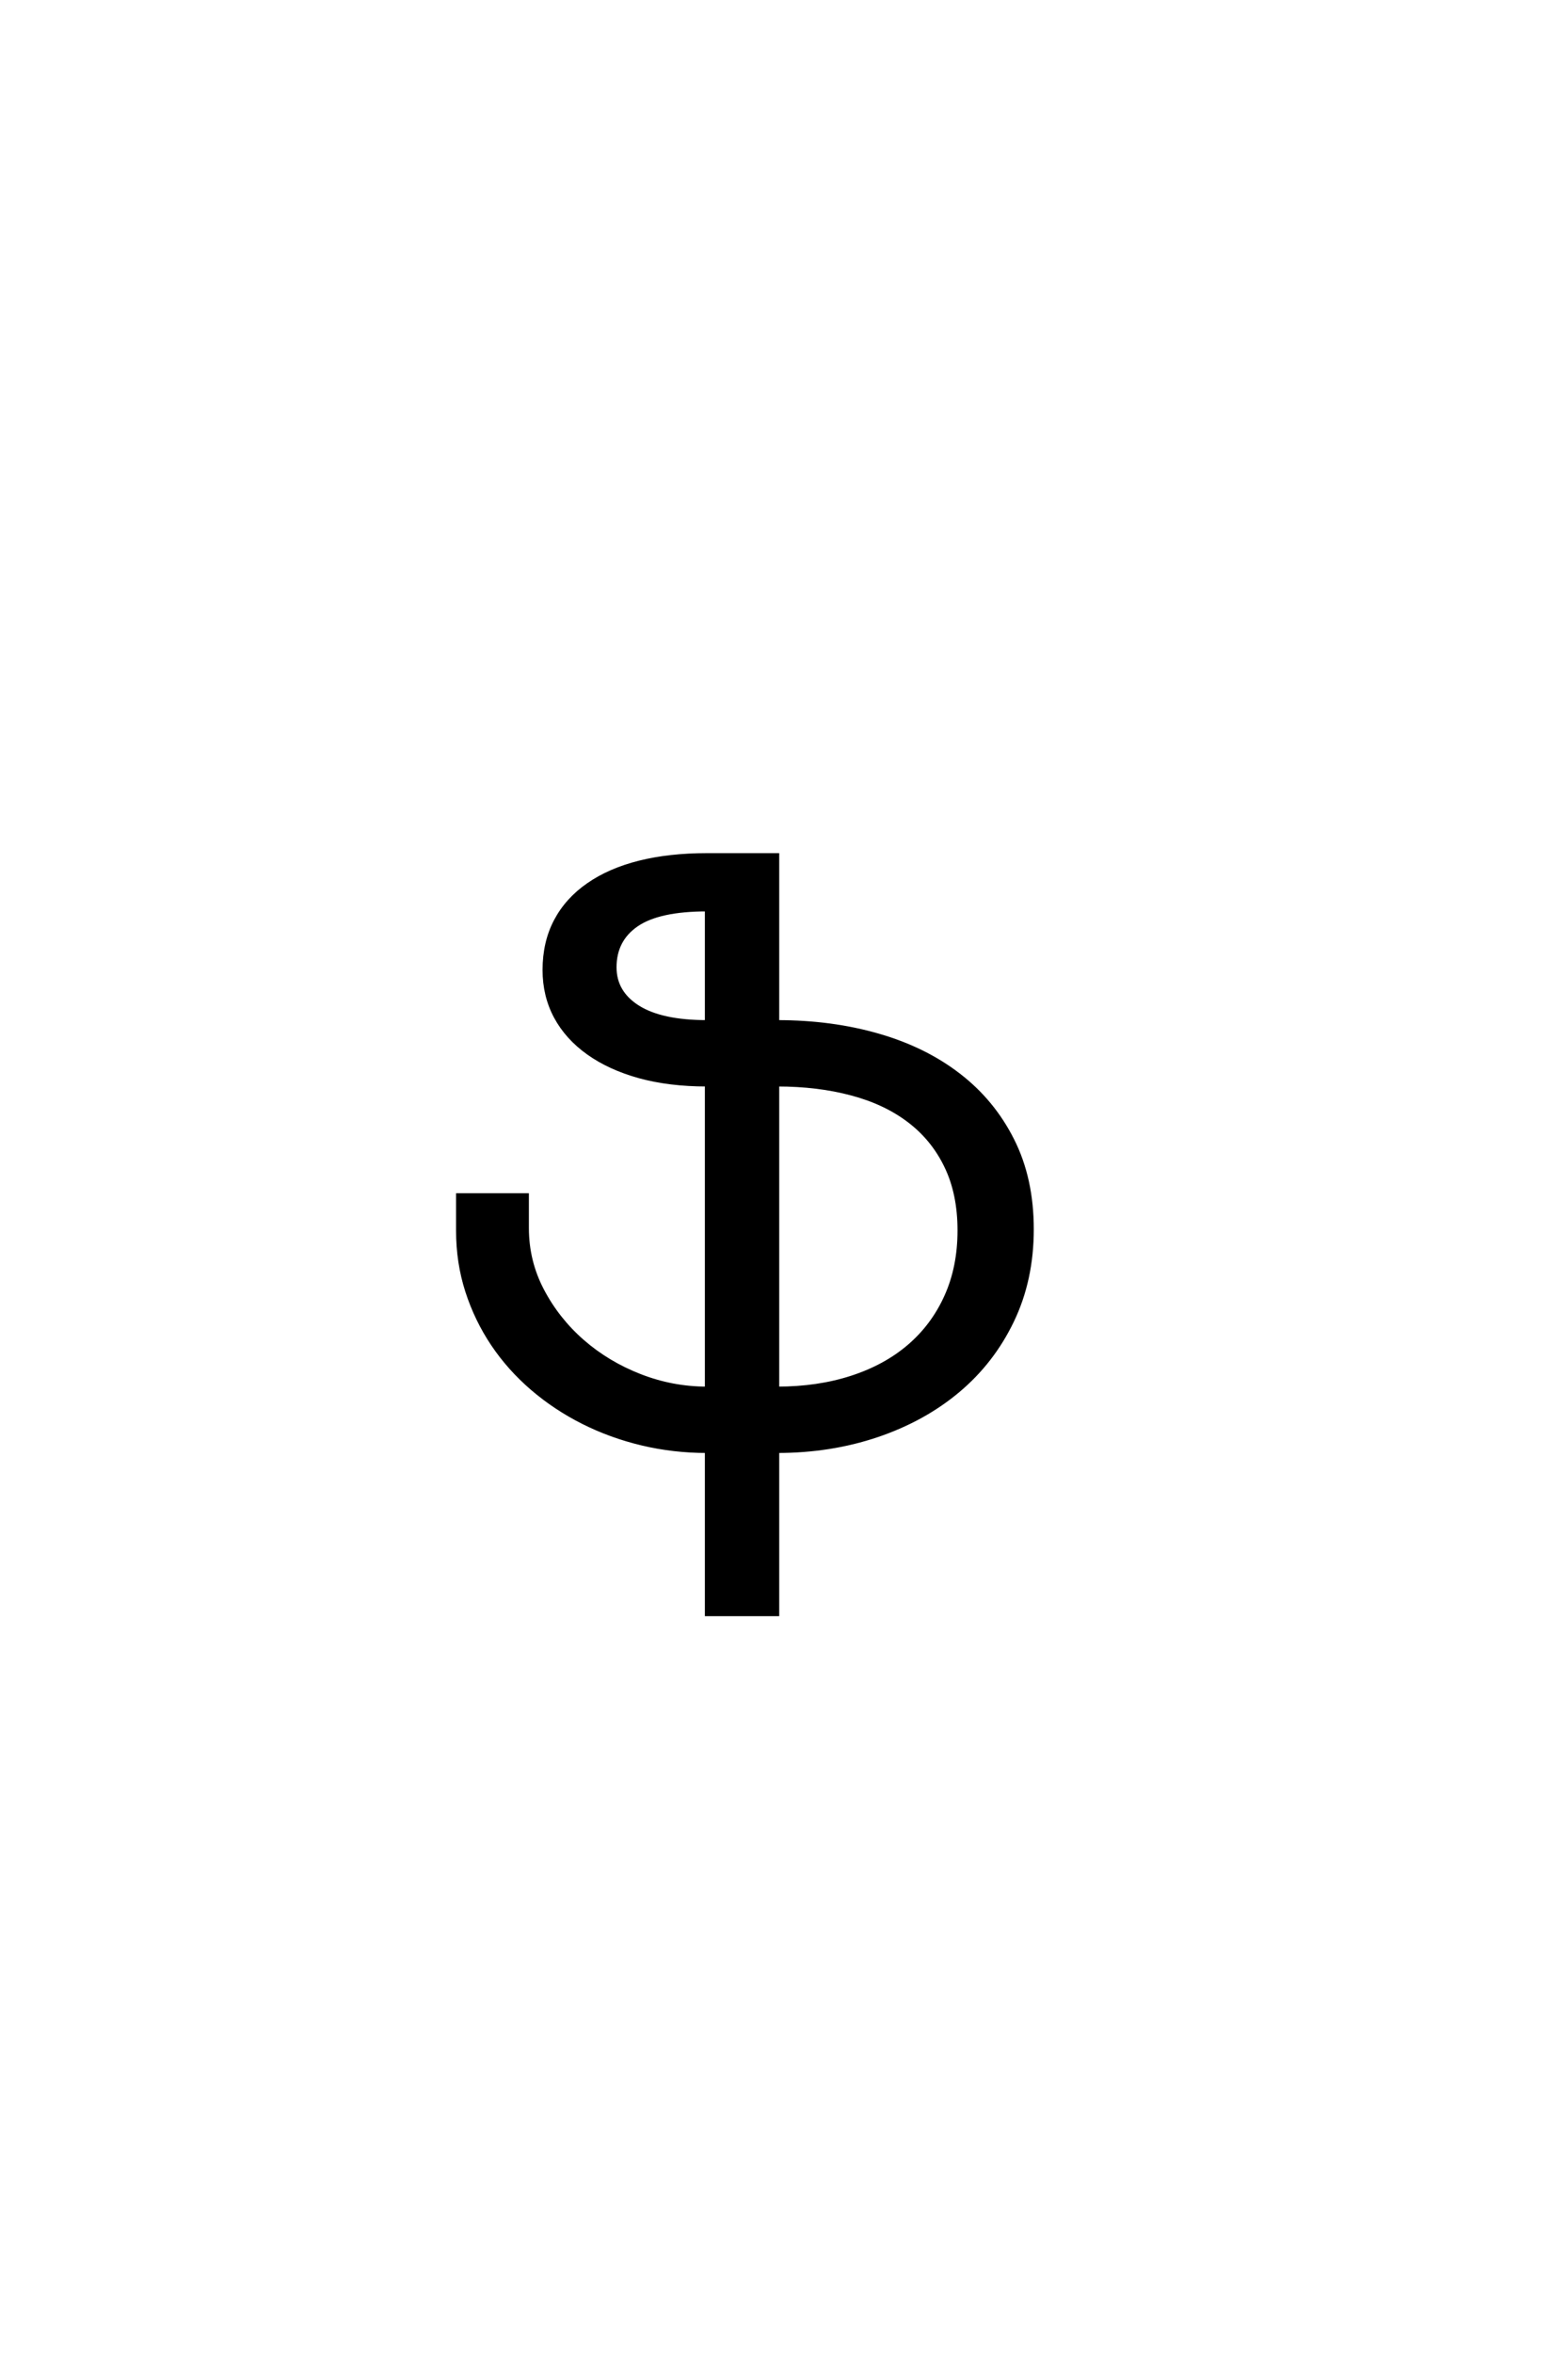 <?xml version='1.0' encoding='UTF-8'?>
<!DOCTYPE svg PUBLIC "-//W3C//DTD SVG 1.0//EN"
    "http://www.w3.org/TR/2001/REC-SVG-20010904/DTD/svg10.dtd">

<svg xmlns='http://www.w3.org/2000/svg' version='1.0'
     width='40.0' height='60.0'>

 <g transform='scale(0.1 -0.1) translate(110.0 -370.0)'>
  <path d='M148.234 79.297
Q153.219 69.438 153.219 56.547
Q153.219 43.656 148.188 33.203
Q143.172 22.75 134.375 15.375
Q125.594 8.016 113.719 4
Q101.859 0 88.281 0
L88.281 -41.609
L70.312 -41.609
L70.312 0
Q61.812 0 53.797 1.906
Q45.797 3.812 38.719 7.375
Q31.641 10.938 25.781 15.969
Q19.922 21 15.719 27.25
Q11.531 33.5 9.188 40.766
Q6.844 48.047 6.844 56.156
L6.844 65.234
L24.422 65.234
L24.422 56.844
Q24.422 48.344 28.328 40.922
Q32.234 33.5 38.625 27.922
Q45.016 22.359 53.266 19.141
Q61.531 15.922 70.312 15.922
L70.312 93.453
Q60.75 93.453 53.125 95.547
Q45.516 97.656 40.094 101.516
Q34.672 105.375 31.781 110.734
Q28.906 116.109 28.906 122.656
Q28.906 129.688 31.781 135.156
Q34.672 140.625 40.094 144.375
Q45.516 148.141 53.125 150.047
Q60.75 151.953 70.312 151.953
L88.281 151.953
L88.281 109.375
Q102.156 109.375 114.016 105.953
Q125.875 102.547 134.562 95.844
Q143.266 89.156 148.234 79.297
Q143.266 89.156 148.234 79.297
M70.312 109.375
L70.312 138.094
Q58.109 138.094 52.438 134.234
Q46.781 130.375 46.781 123.344
Q46.781 116.891 52.781 113.125
Q58.797 109.375 70.312 109.375
Q58.797 109.375 70.312 109.375
M131.391 39.406
Q134.766 46.875 134.766 56.25
Q134.766 65.625 131.391 72.609
Q128.031 79.594 121.922 84.234
Q115.828 88.875 107.234 91.156
Q98.641 93.453 88.281 93.453
L88.281 15.922
Q98.641 15.922 107.234 18.703
Q115.828 21.484 121.922 26.703
Q128.031 31.938 131.391 39.406
'
        style='fill: #000000; stroke: #000000'/>

 </g>
</svg>
